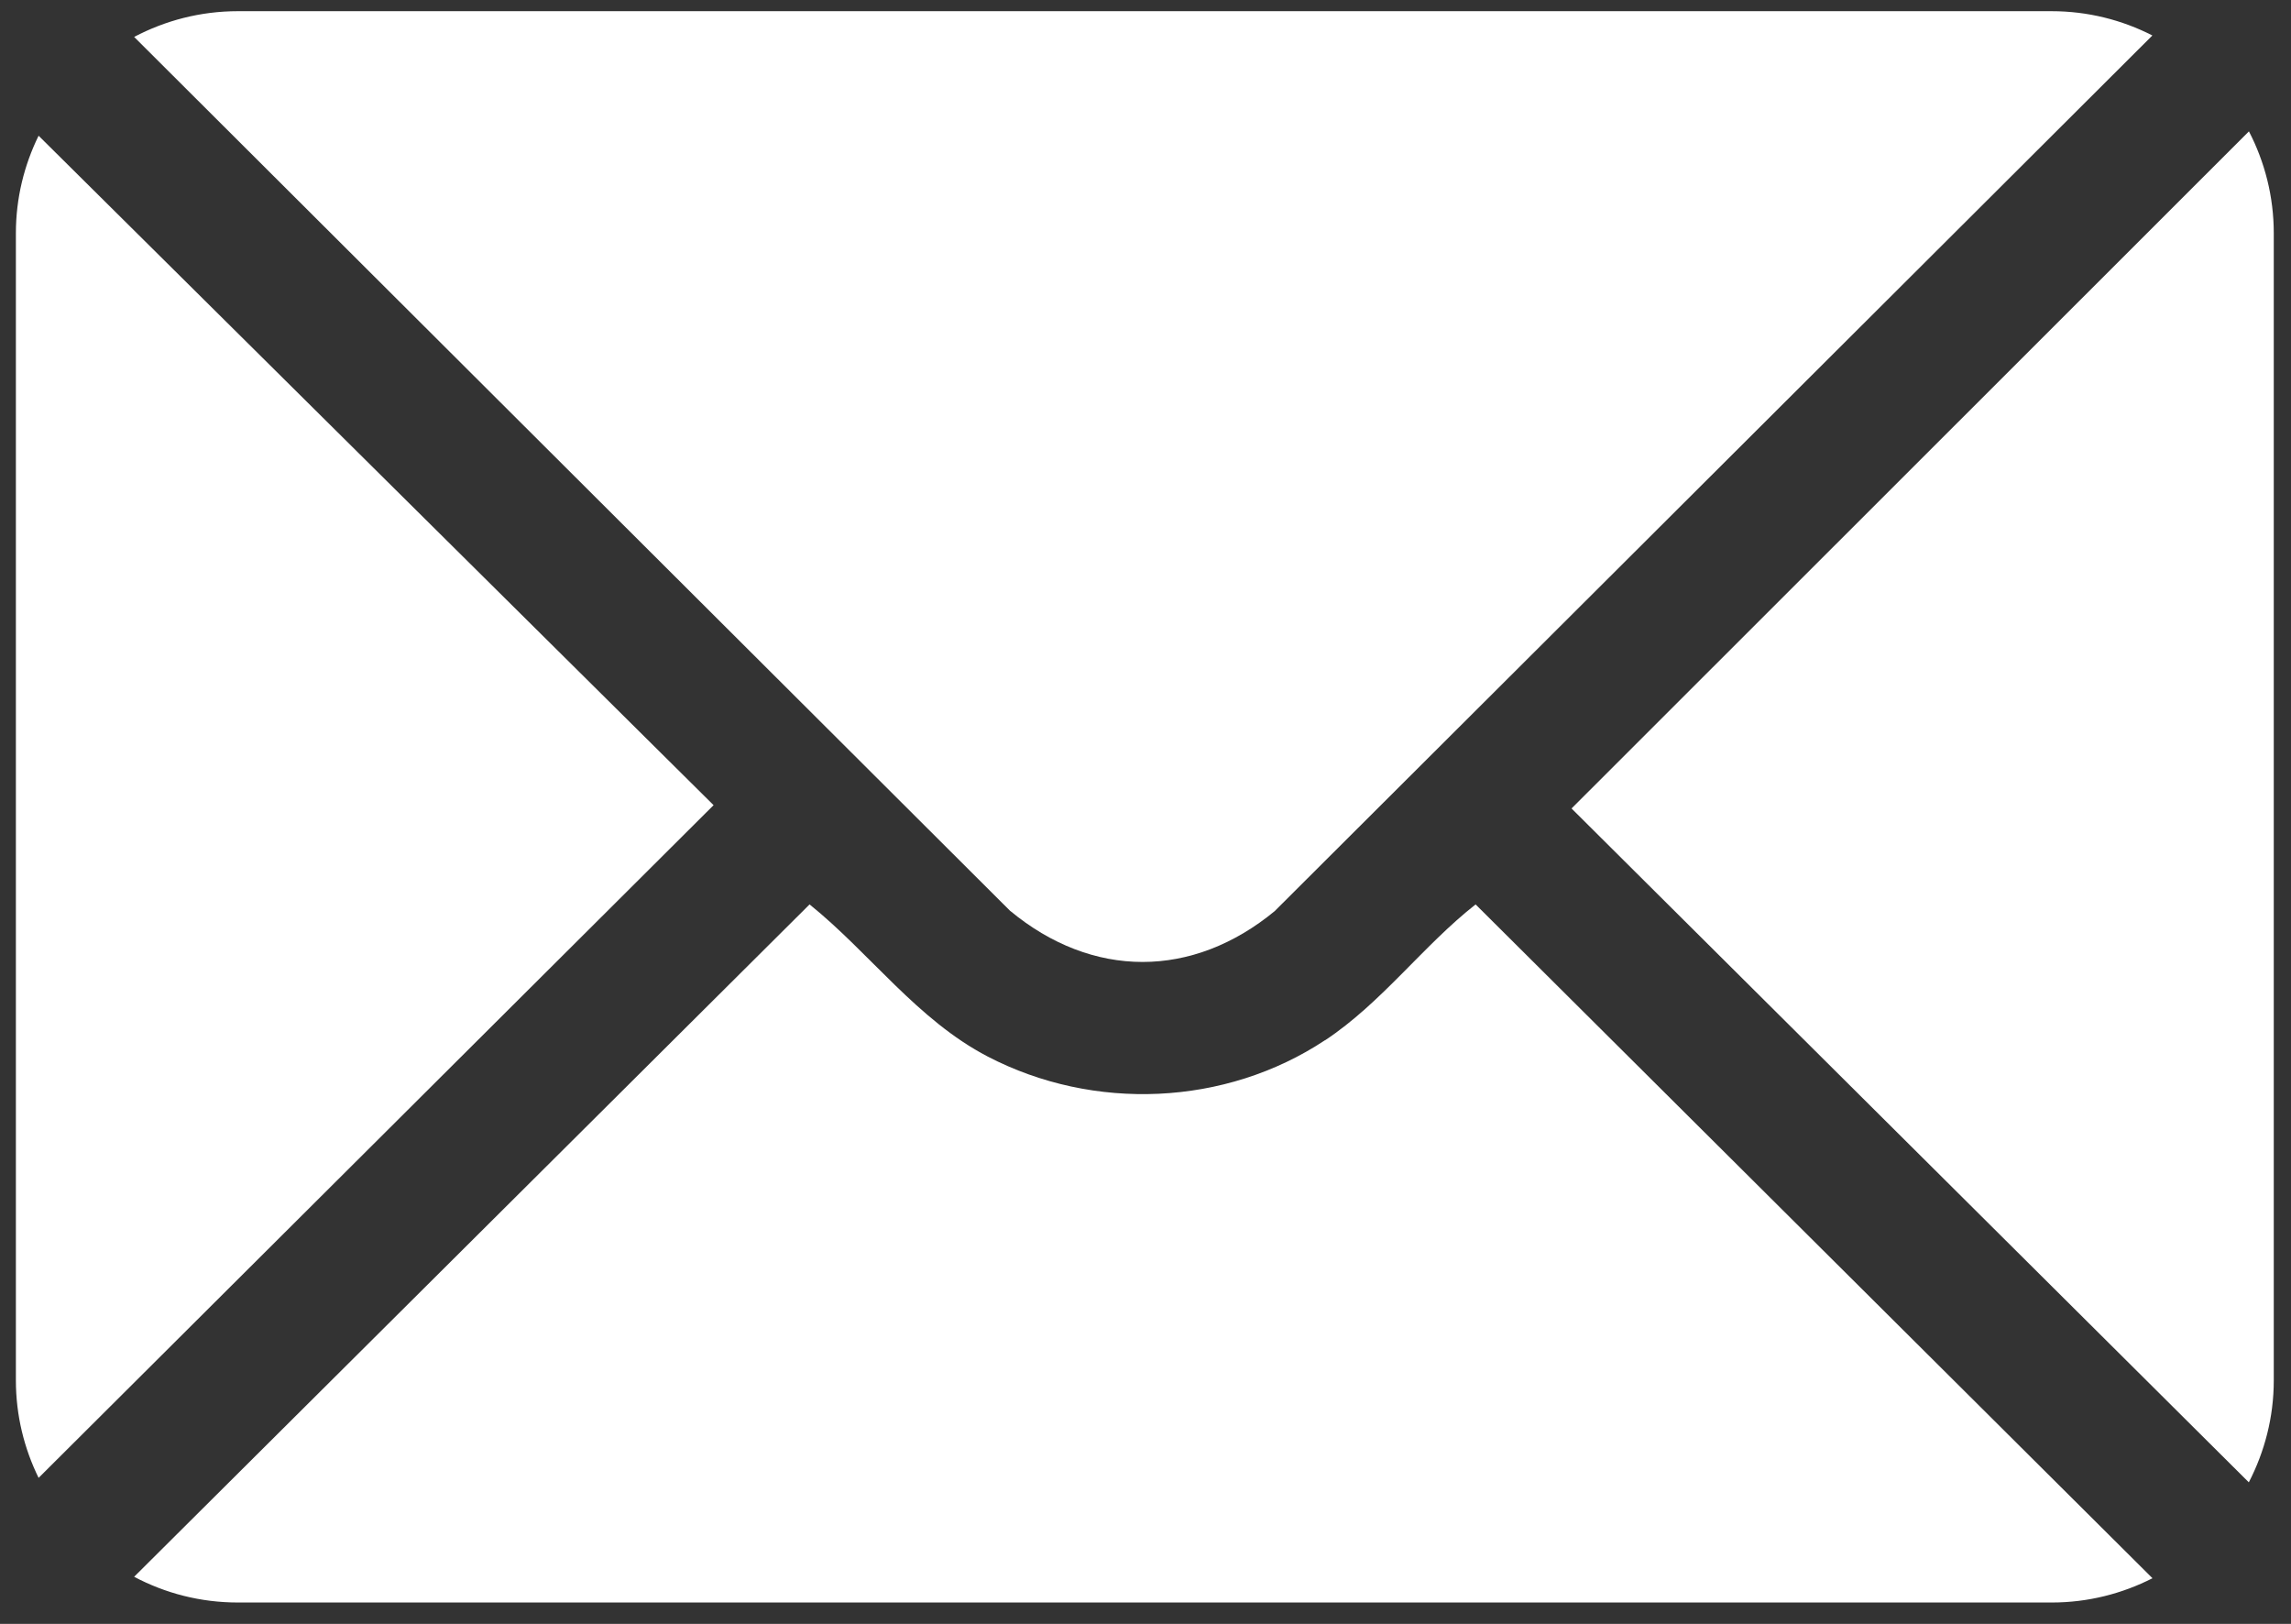 <?xml version="1.0" encoding="UTF-8"?> <svg xmlns="http://www.w3.org/2000/svg" id="_Слой_1" data-name="Слой_1" version="1.1" viewBox="0 0 204.77 145.13"><rect x="0" y="0" width="204.77" height="145.13" fill="#333333" stroke="none"/><defs><style> .st0 { fill: #fff; } </style></defs><path class="st0" d="M140.46,72.25l60.54,60.23c1.41-2.73,2.23-5.82,2.23-9.1V20.84c0-3.28-.81-6.38-2.22-9.1l-60.54,60.51Z"></path><path class="st0" d="M113.97,81.39L192.38,3.17c-2.7-1.38-5.76-2.17-9-2.17H21.26c-3.35,0-6.5.84-9.27,2.3l78.28,78.09c7.37,6.11,16.33,6.11,23.71,0Z"></path><path class="st0" d="M118.44,92.96c-8.92,5.91-20.7,6.38-30.15,1.47-6.31-3.28-10.55-9.27-15.93-13.6l-60.37,60.09c2.77,1.47,5.92,2.3,9.27,2.3h162.13c3.24,0,6.29-.79,9-2.17l-60.5-60.22c-4.69,3.68-8.38,8.78-13.45,12.14Z"></path><path class="st0" d="M3.45,12.13c-1.29,2.63-2.03,5.58-2.03,8.71v102.53c0,3.13.74,6.08,2.03,8.71l60.33-60.12L3.45,12.13Z"></path></svg> 